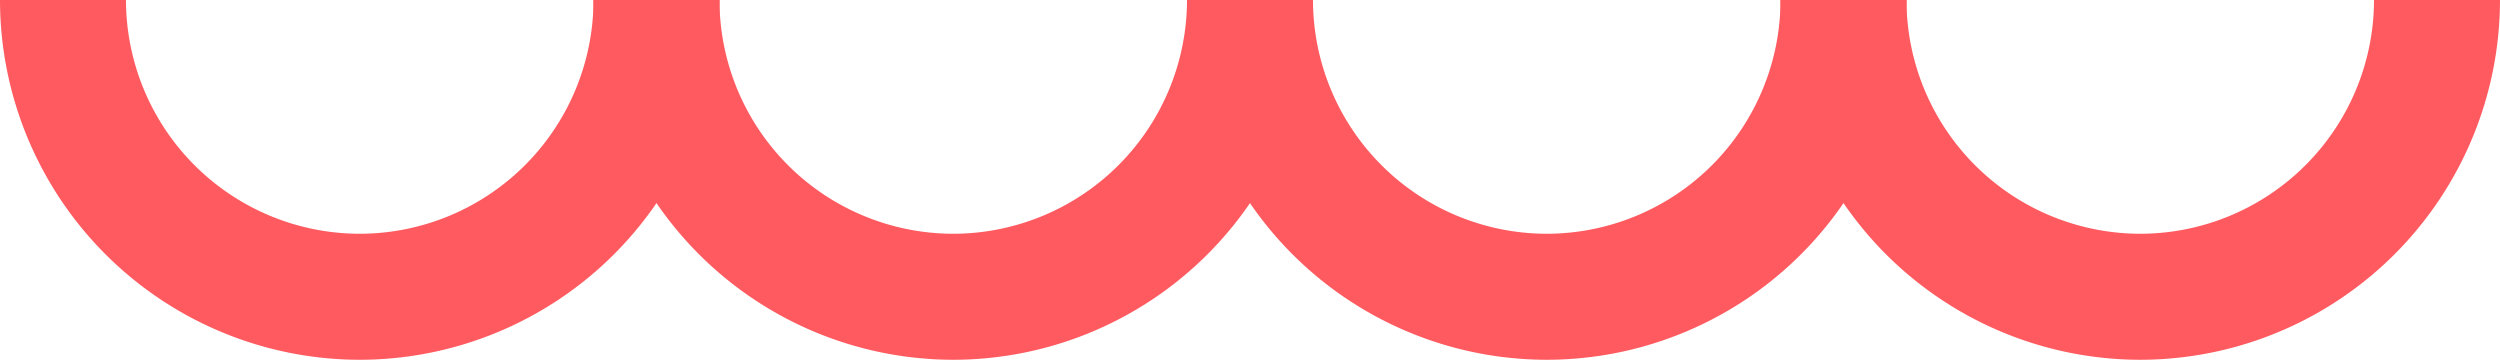   <svg xmlns="http://www.w3.org/2000/svg" viewBox="0 0 184.14 26.497" width="100%" style="vertical-align: middle; max-width: 100%; width: 100%;">
   <g>
    <g>
     <path d="M157.643,26.5A26.527,26.527,0,0,1,131.146,0h9.279a17.237,17.237,0,0,0,17.218,17.218A17.237,17.237,0,0,0,174.86,0h9.28A26.528,26.528,0,0,1,157.643,26.5Z" fill="rgb(255,90,95)">
     </path>
     <path d="M113.927,26.5A26.527,26.527,0,0,1,87.43,0h9.279a17.238,17.238,0,0,0,17.218,17.218A17.238,17.238,0,0,0,131.146,0h9.279A26.529,26.529,0,0,1,113.927,26.5Z" fill="rgb(255,90,95)">
     </path>
     <path d="M70.212,26.5A26.528,26.528,0,0,1,43.715,0h9.279A17.238,17.238,0,0,0,70.212,17.218,17.238,17.238,0,0,0,87.43,0h9.279A26.528,26.528,0,0,1,70.212,26.5Z" fill="rgb(255,90,95)">
     </path>
     <path d="M26.5,26.5A26.528,26.528,0,0,1,0,0H9.279A17.238,17.238,0,0,0,26.5,17.218,17.238,17.238,0,0,0,43.715,0h9.279A26.528,26.528,0,0,1,26.5,26.5Z" fill="rgb(255,90,95)">
     </path>
    </g>
   </g>
  </svg>
